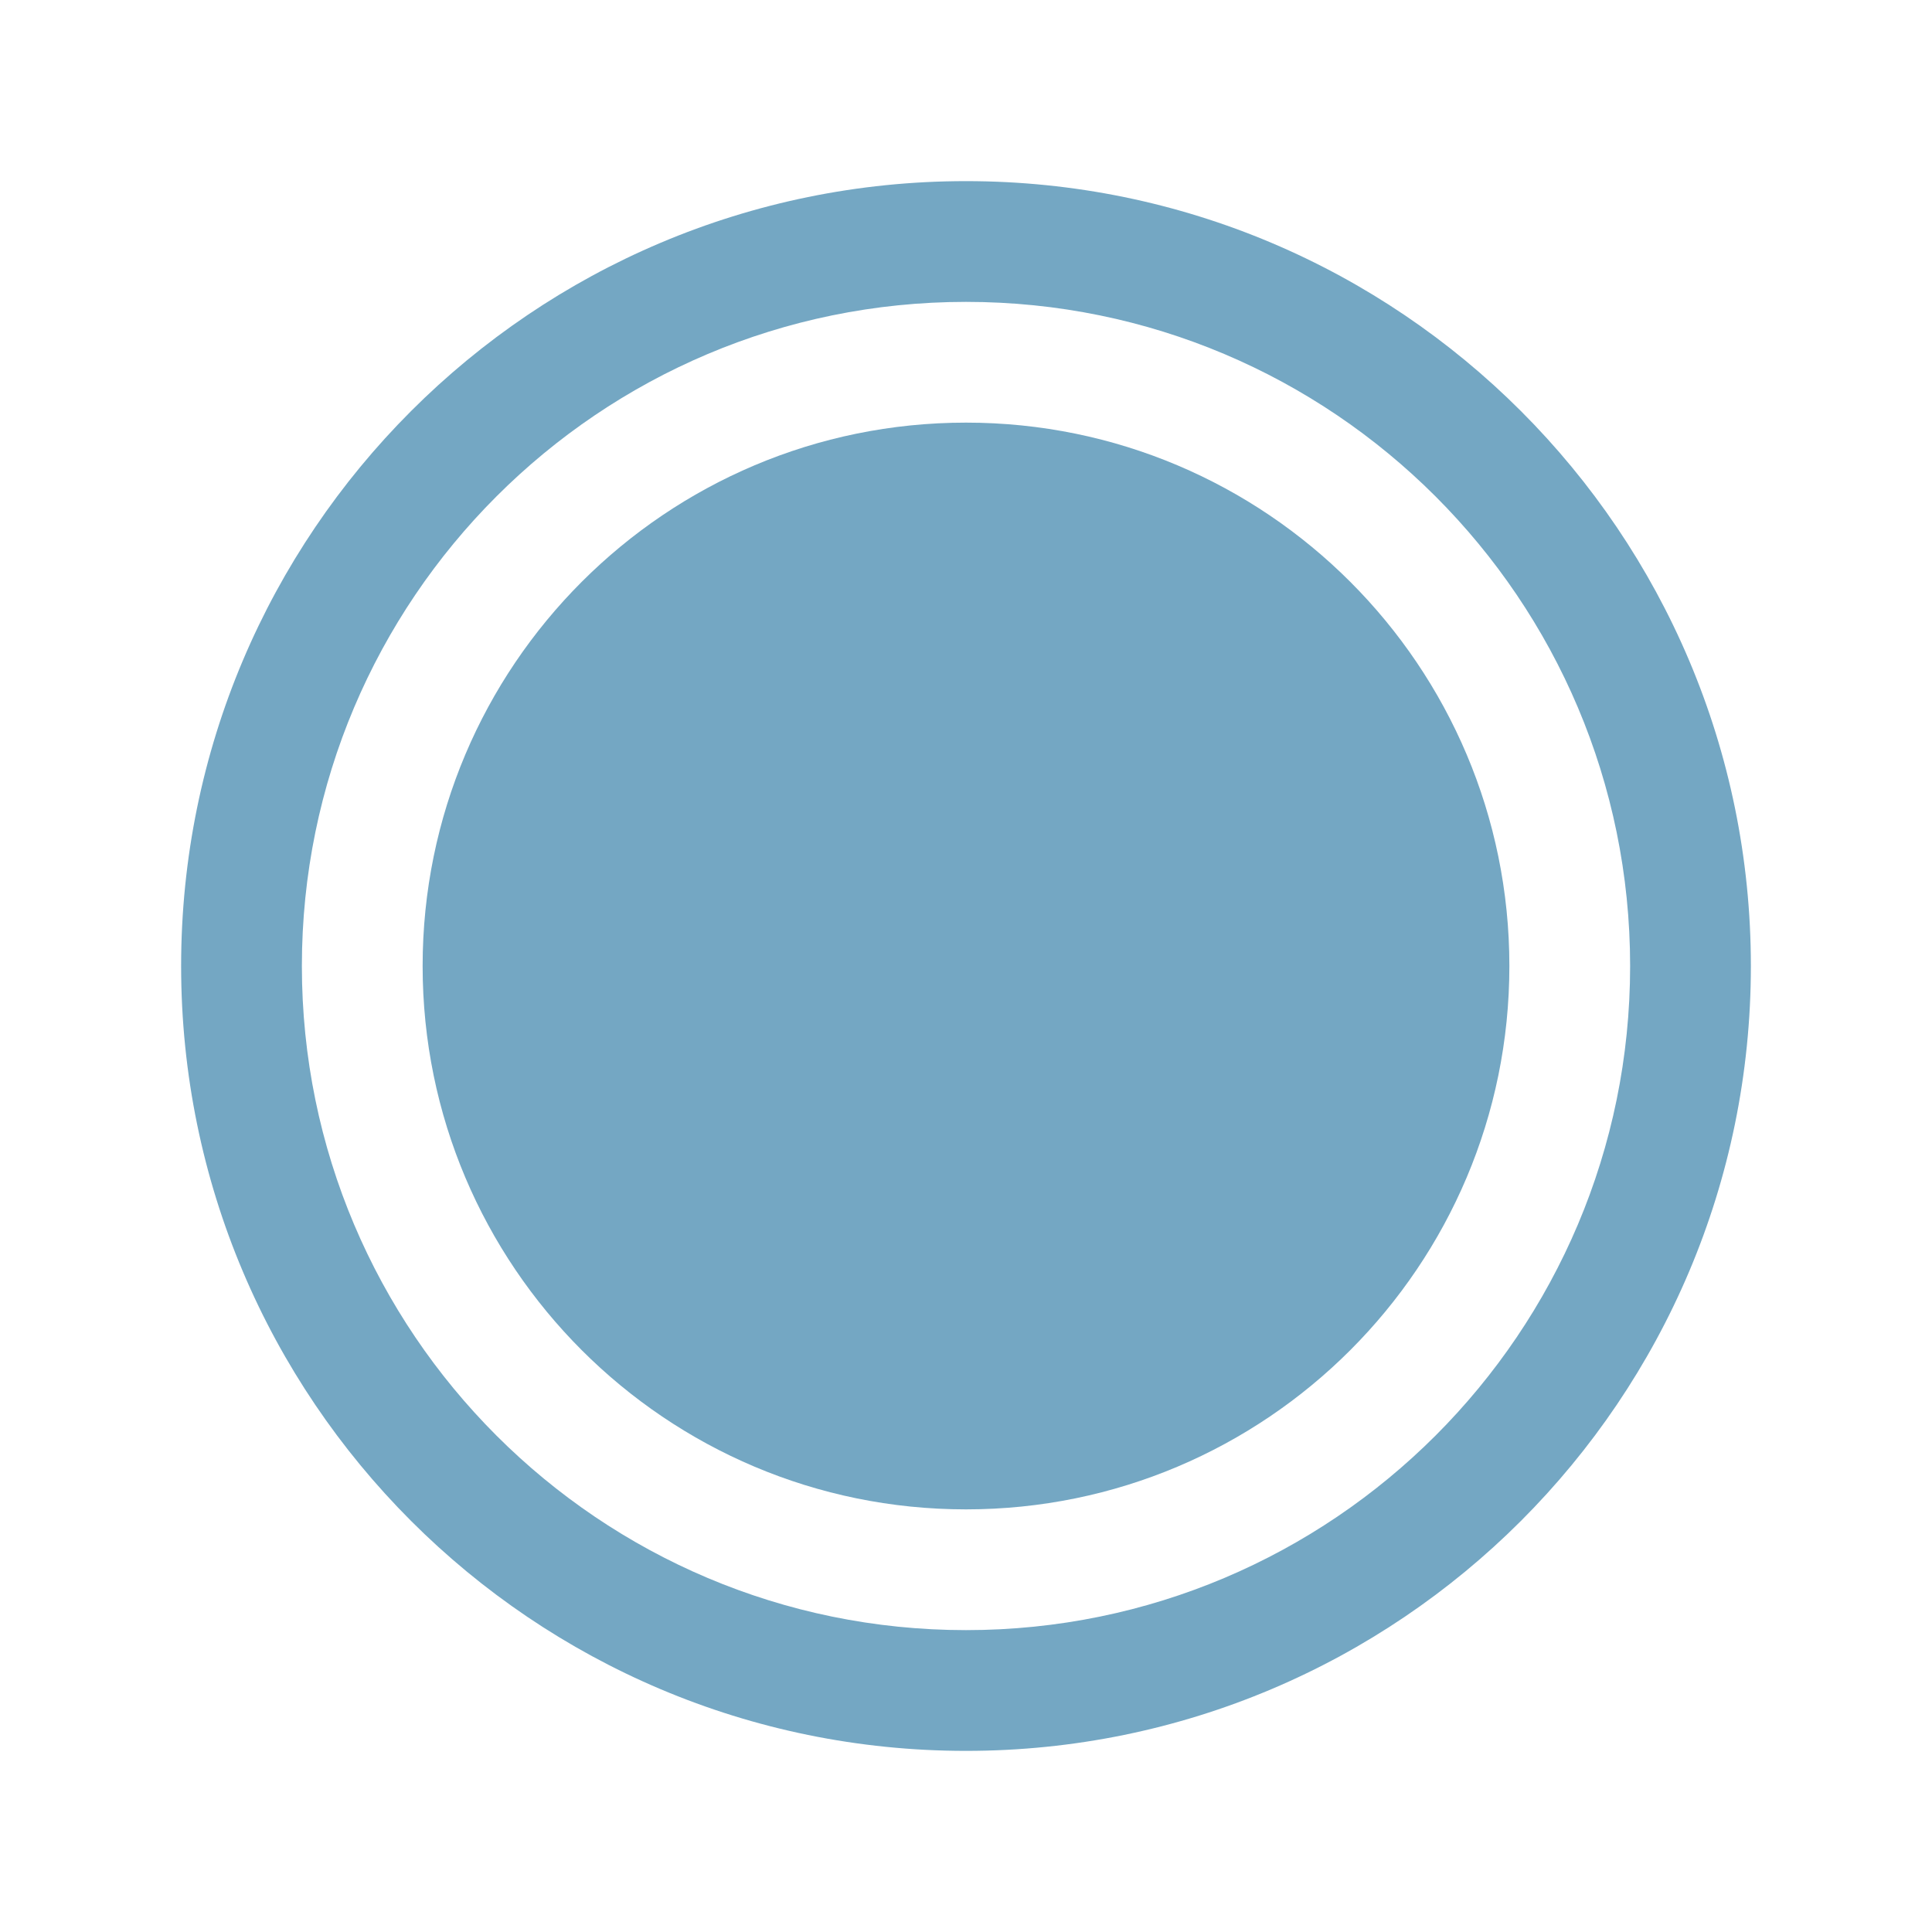 <svg width="28" height="28" viewBox="0 0 28 28" fill="none" xmlns="http://www.w3.org/2000/svg">
<path fill-rule="evenodd" clip-rule="evenodd" d="M2.625 14C2.625 7.72 7.72 2.625 14 2.625C20.28 2.625 25.375 7.72 25.375 14C25.375 20.28 20.28 25.375 14 25.375C7.72 25.375 2.625 20.28 2.625 14ZM14 4.375C8.686 4.375 4.375 8.686 4.375 14C4.375 19.314 8.686 23.625 14 23.625C19.314 23.625 23.625 19.314 23.625 14C23.625 8.686 19.314 4.375 14 4.375Z" fill="#74A7C3"/>
<path d="M14 21.875C18.349 21.875 21.875 18.349 21.875 14C21.875 9.651 18.349 6.125 14 6.125C9.651 6.125 6.125 9.651 6.125 14C6.125 18.349 9.651 21.875 14 21.875Z" fill="#74A7C3"/>
</svg>
